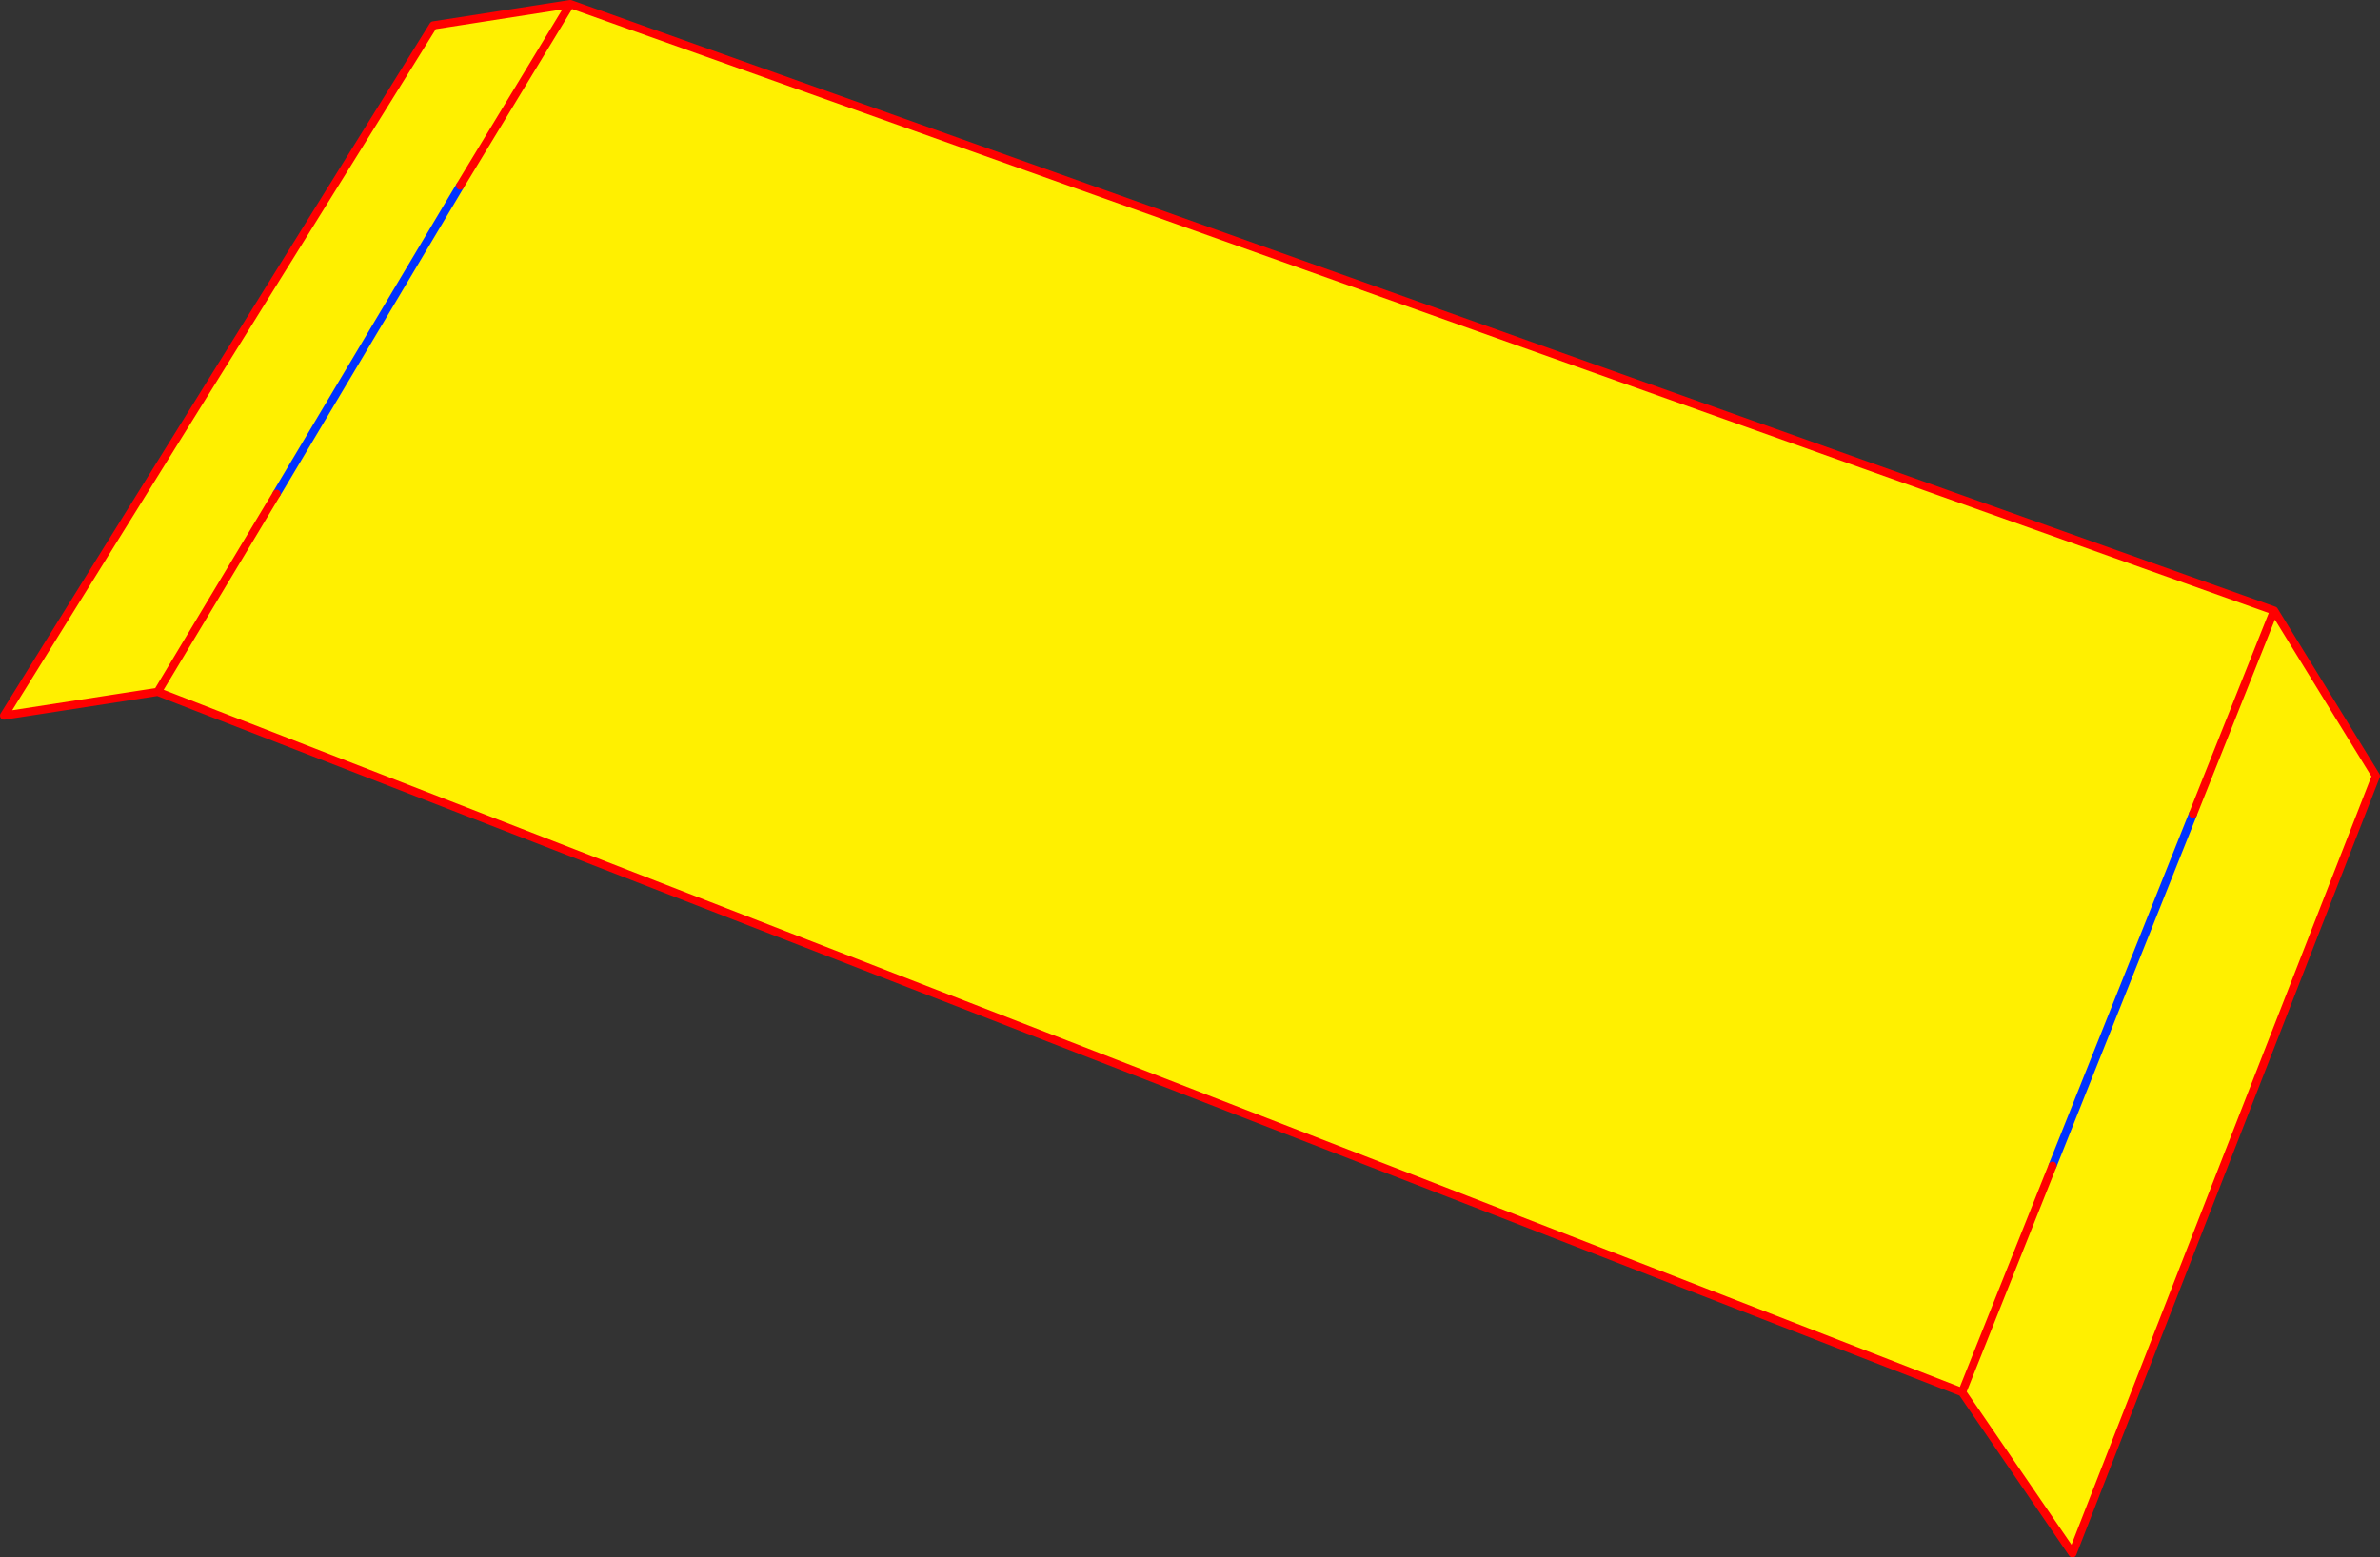 <?xml version="1.0" encoding="UTF-8" standalone="no"?>
<svg xmlns:xlink="http://www.w3.org/1999/xlink" height="383.25px" width="585.5px" xmlns="http://www.w3.org/2000/svg">
  <rect width="100%" height="100%" fill="#333333" stroke="none"/>
  <g transform="matrix(1.0, 0.0, 0.0, 1.0, -54.2, -98.75)">
    <path d="M613.65 249.0 L638.7 289.7 564.05 481.0 536.9 441.35 559.15 385.6 536.9 441.35 93.0 269.0 55.2 274.85 160.8 105.0 194.5 99.75 613.65 249.0 593.7 299.05 613.65 249.0 M559.15 385.6 L593.7 299.05 559.15 385.6 M167.4 144.45 L194.5 99.75 167.4 144.45 122.25 220.25 167.4 144.45 M93.0 269.0 L122.25 220.25 93.0 269.0" fill="#fff000" fill-rule="evenodd" stroke="none"/>
    <path d="M593.7 299.05 L559.15 385.6 M167.4 144.45 L122.25 220.25" fill="none" stroke="#0032ff" stroke-linecap="round" stroke-linejoin="round" stroke-width="2.0"/>
    <path d="M536.9 441.35 L564.05 481.0 638.7 289.7 613.65 249.0 593.7 299.05 M559.15 385.6 L536.9 441.35 93.0 269.0 55.2 274.85 160.8 105.0 194.5 99.75 613.65 249.0 M194.5 99.75 L167.4 144.45 M122.25 220.25 L93.0 269.0" fill="none" stroke="#ff0000" stroke-linecap="round" stroke-linejoin="round" stroke-width="2.0"/>
  </g>
</svg>
